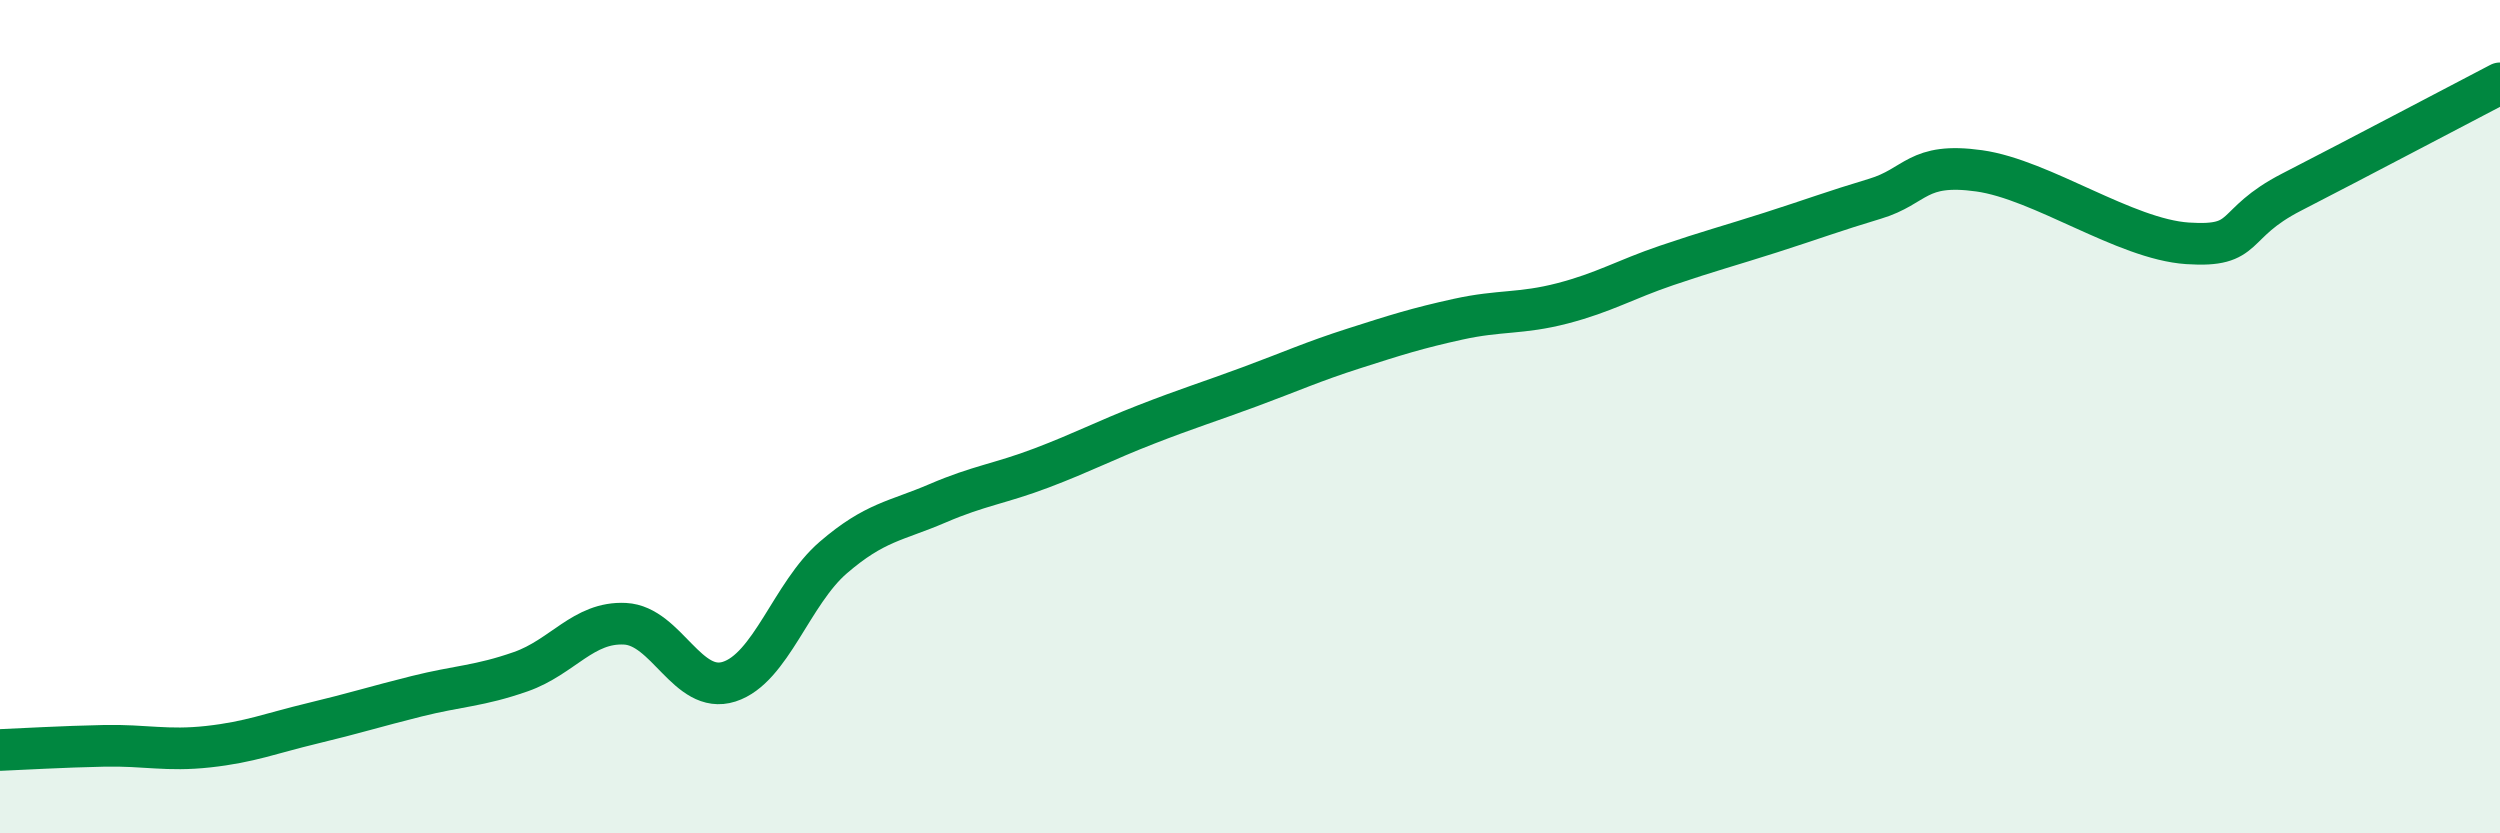 
    <svg width="60" height="20" viewBox="0 0 60 20" xmlns="http://www.w3.org/2000/svg">
      <path
        d="M 0,18 C 0.5,17.98 1.5,17.92 2.5,17.9 C 3.5,17.88 4,18.03 5,17.92 C 6,17.81 6.5,17.6 7.5,17.36 C 8.5,17.12 9,16.96 10,16.71 C 11,16.46 11.5,16.47 12.5,16.12 C 13.5,15.77 14,14.92 15,14.97 C 16,15.02 16.5,16.68 17.5,16.36 C 18.5,16.04 19,14.24 20,13.38 C 21,12.52 21.5,12.51 22.5,12.08 C 23.5,11.65 24,11.61 25,11.23 C 26,10.85 26.5,10.58 27.5,10.19 C 28.5,9.8 29,9.65 30,9.28 C 31,8.91 31.5,8.68 32.5,8.36 C 33.5,8.04 34,7.88 35,7.66 C 36,7.44 36.5,7.54 37.5,7.28 C 38.5,7.02 39,6.71 40,6.37 C 41,6.03 41.5,5.9 42.5,5.58 C 43.5,5.26 44,5.07 45,4.77 C 46,4.47 46,3.89 47.5,4.1 C 49,4.31 51,5.74 52.5,5.84 C 54,5.94 53.5,5.38 55,4.61 C 56.5,3.84 59,2.52 60,2L60 20L0 20Z"
        fill="#008740"
        opacity="0.1"
        stroke-linecap="round"
        stroke-linejoin="round"
      />
      <path
        d="M 0,18 C 0.5,17.98 1.5,17.92 2.5,17.9 C 3.5,17.88 4,18.03 5,17.92 C 6,17.81 6.5,17.6 7.5,17.36 C 8.5,17.12 9,16.96 10,16.71 C 11,16.46 11.5,16.47 12.5,16.12 C 13.5,15.77 14,14.92 15,14.97 C 16,15.02 16.5,16.68 17.5,16.36 C 18.5,16.04 19,14.24 20,13.38 C 21,12.52 21.5,12.51 22.5,12.08 C 23.5,11.65 24,11.61 25,11.23 C 26,10.85 26.5,10.58 27.5,10.19 C 28.5,9.8 29,9.65 30,9.28 C 31,8.91 31.5,8.68 32.5,8.36 C 33.5,8.04 34,7.88 35,7.66 C 36,7.44 36.5,7.54 37.5,7.28 C 38.5,7.02 39,6.71 40,6.37 C 41,6.03 41.5,5.9 42.5,5.58 C 43.5,5.26 44,5.07 45,4.77 C 46,4.47 46,3.89 47.5,4.1 C 49,4.31 51,5.74 52.5,5.84 C 54,5.94 53.5,5.38 55,4.61 C 56.5,3.84 59,2.52 60,2"
        stroke="#008740"
        stroke-width="1"
        fill="none"
        stroke-linecap="round"
        stroke-linejoin="round"
      />
    </svg>
  